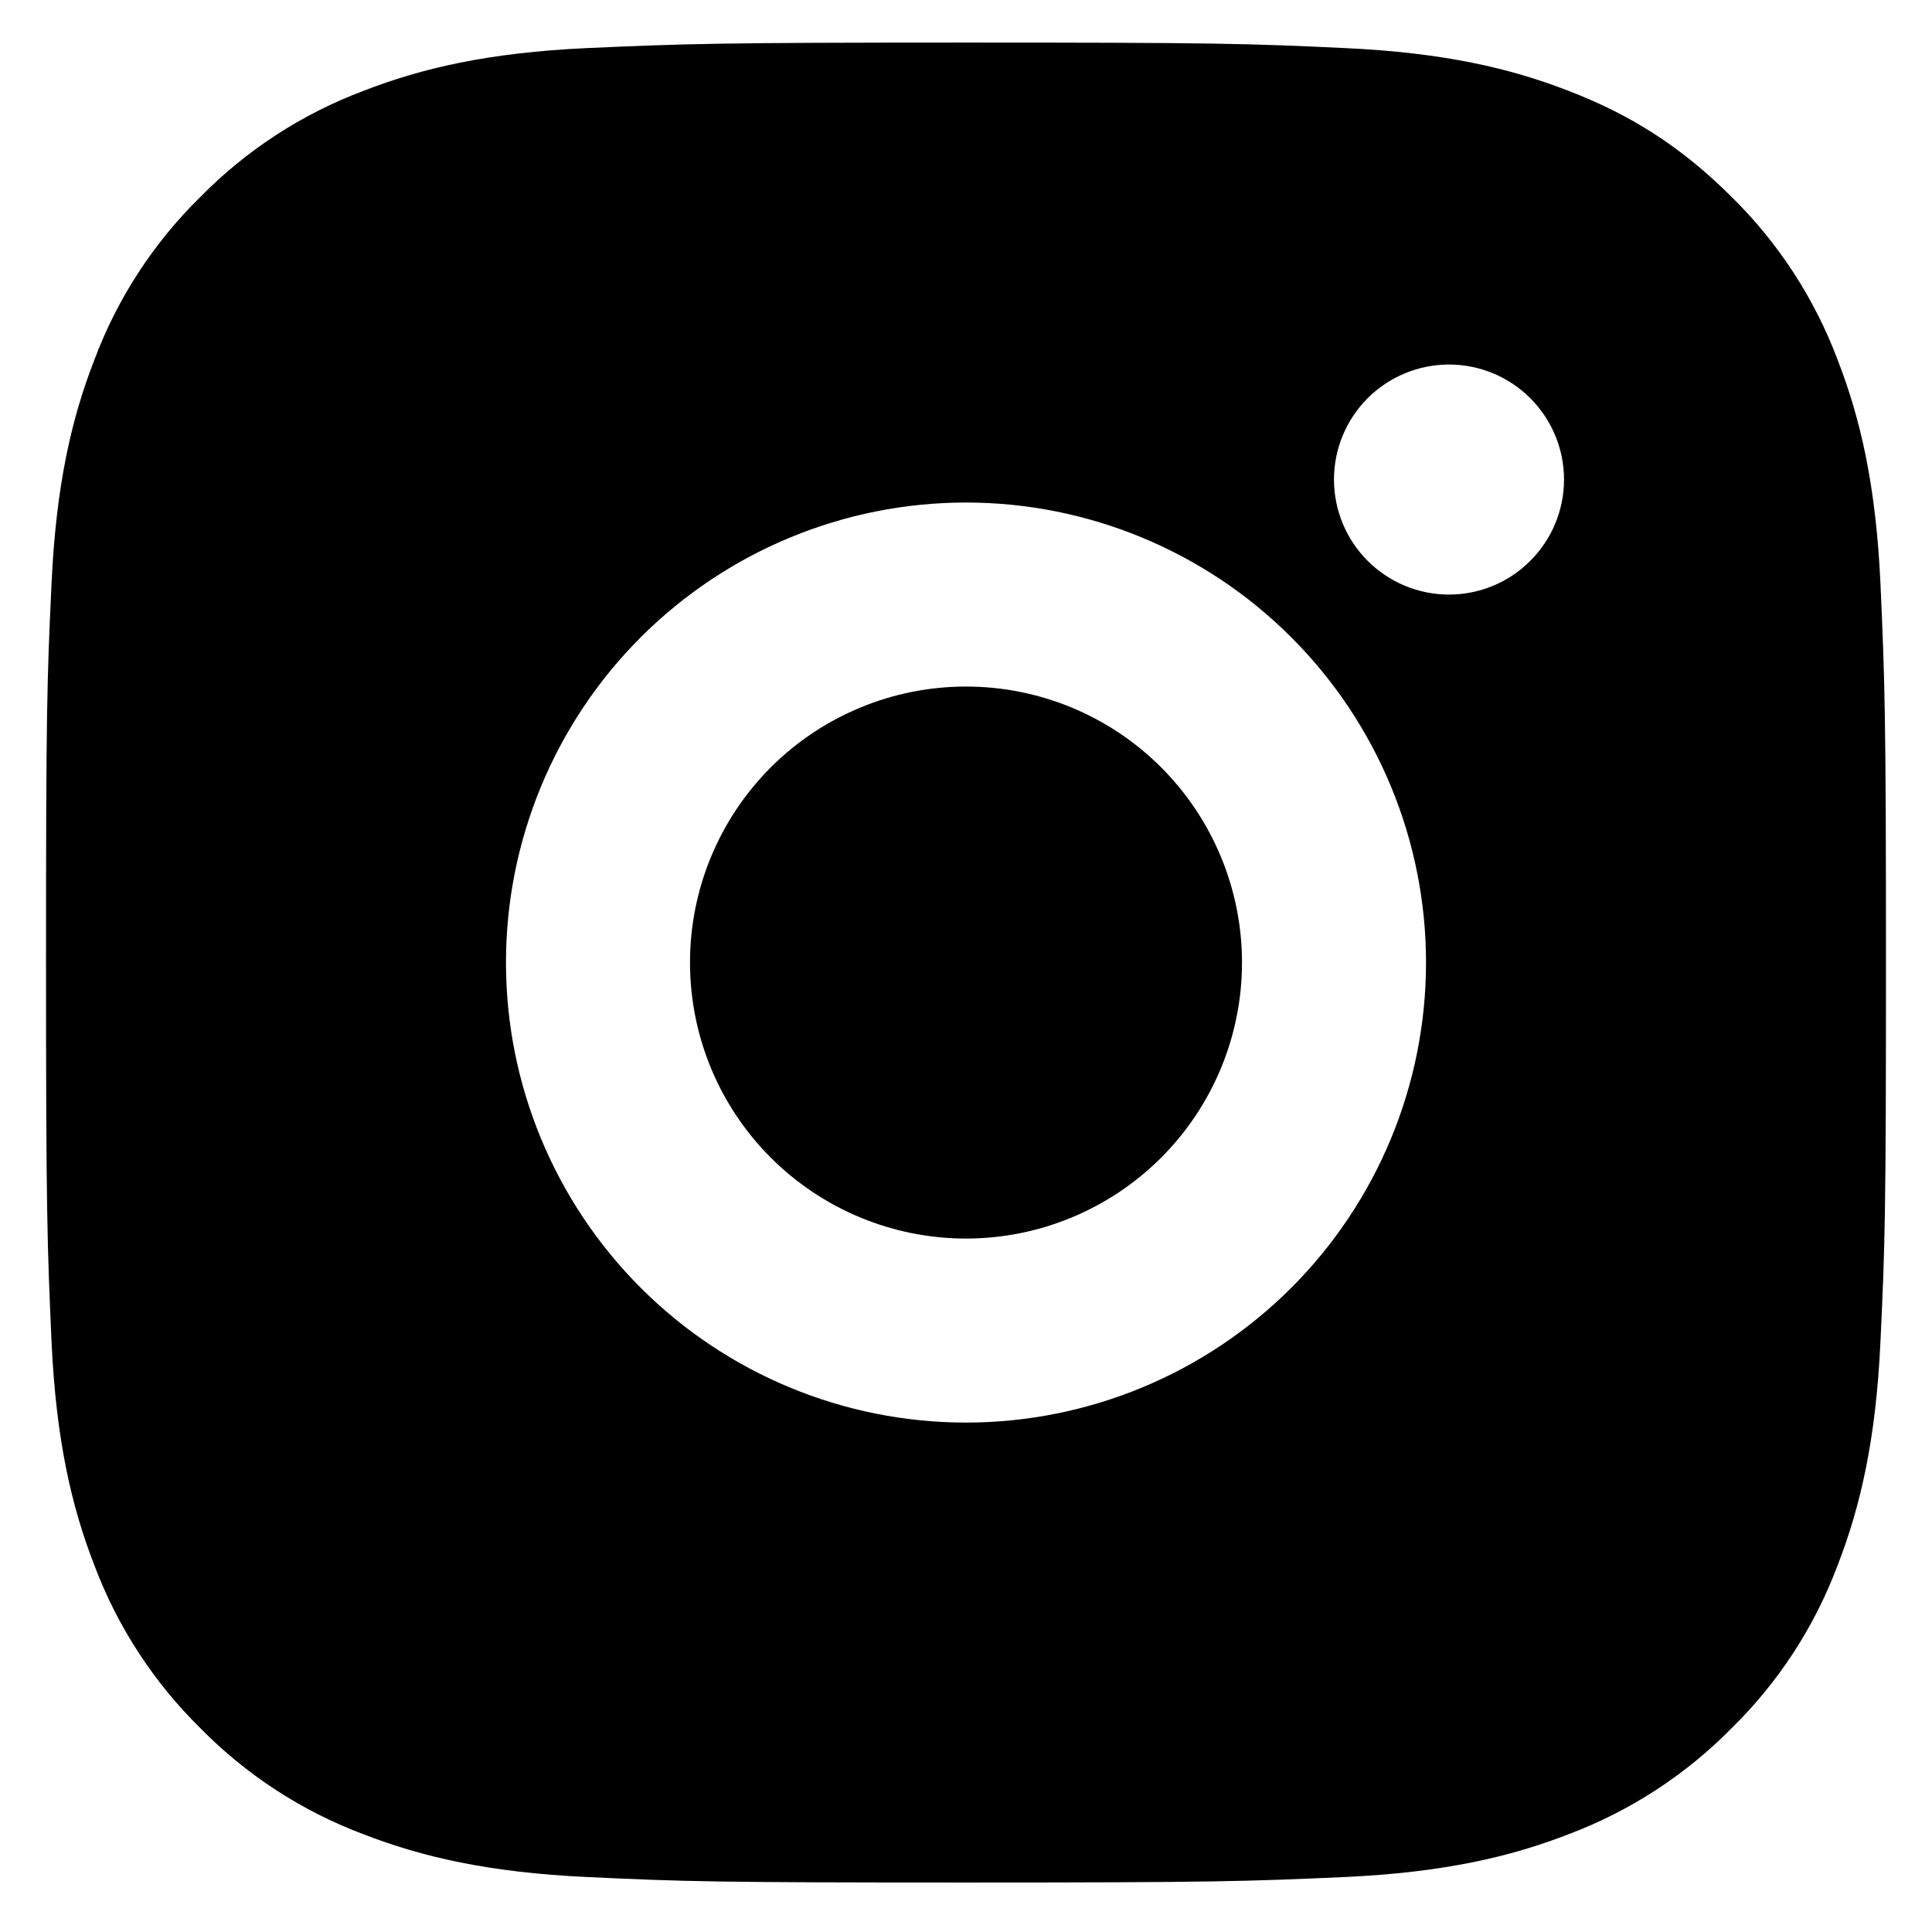 <svg width="28" height="28" viewBox="0 0 28 28" fill="none" xmlns="http://www.w3.org/2000/svg">
<path id="Vector" d="M14 0.617C17.623 0.617 18.075 0.63 19.496 0.697C20.916 0.763 21.883 0.986 22.733 1.317C23.613 1.655 24.355 2.114 25.096 2.854C25.774 3.52 26.299 4.327 26.633 5.217C26.963 6.066 27.187 7.034 27.253 8.454C27.316 9.875 27.333 10.327 27.333 13.95C27.333 17.573 27.32 18.025 27.253 19.446C27.187 20.866 26.963 21.833 26.633 22.683C26.3 23.574 25.775 24.38 25.096 25.046C24.429 25.724 23.623 26.248 22.733 26.583C21.884 26.913 20.916 27.137 19.496 27.203C18.075 27.266 17.623 27.283 14 27.283C10.377 27.283 9.925 27.27 8.504 27.203C7.084 27.137 6.117 26.913 5.267 26.583C4.376 26.249 3.57 25.724 2.904 25.046C2.226 24.38 1.701 23.573 1.367 22.683C1.036 21.834 0.813 20.866 0.747 19.446C0.684 18.025 0.667 17.573 0.667 13.95C0.667 10.327 0.68 9.875 0.747 8.454C0.813 7.033 1.036 6.067 1.367 5.217C1.7 4.326 2.225 3.52 2.904 2.854C3.57 2.176 4.377 1.651 5.267 1.317C6.117 0.986 7.083 0.763 8.504 0.697C9.925 0.634 10.377 0.617 14 0.617ZM14 7.283C12.232 7.283 10.536 7.986 9.286 9.236C8.036 10.486 7.333 12.182 7.333 13.95C7.333 15.718 8.036 17.414 9.286 18.664C10.536 19.914 12.232 20.617 14 20.617C15.768 20.617 17.464 19.914 18.714 18.664C19.964 17.414 20.667 15.718 20.667 13.95C20.667 12.182 19.964 10.486 18.714 9.236C17.464 7.986 15.768 7.283 14 7.283ZM22.667 6.95C22.667 6.508 22.491 6.084 22.178 5.771C21.866 5.459 21.442 5.283 21 5.283C20.558 5.283 20.134 5.459 19.821 5.771C19.509 6.084 19.333 6.508 19.333 6.95C19.333 7.392 19.509 7.816 19.821 8.128C20.134 8.441 20.558 8.617 21 8.617C21.442 8.617 21.866 8.441 22.178 8.128C22.491 7.816 22.667 7.392 22.667 6.95ZM14 9.95C15.061 9.95 16.078 10.371 16.828 11.121C17.578 11.872 18 12.889 18 13.95C18 15.011 17.578 16.028 16.828 16.778C16.078 17.528 15.061 17.95 14 17.95C12.939 17.95 11.922 17.528 11.171 16.778C10.421 16.028 10 15.011 10 13.95C10 12.889 10.421 11.872 11.171 11.121C11.922 10.371 12.939 9.95 14 9.95Z" fill="black"/>
</svg>
